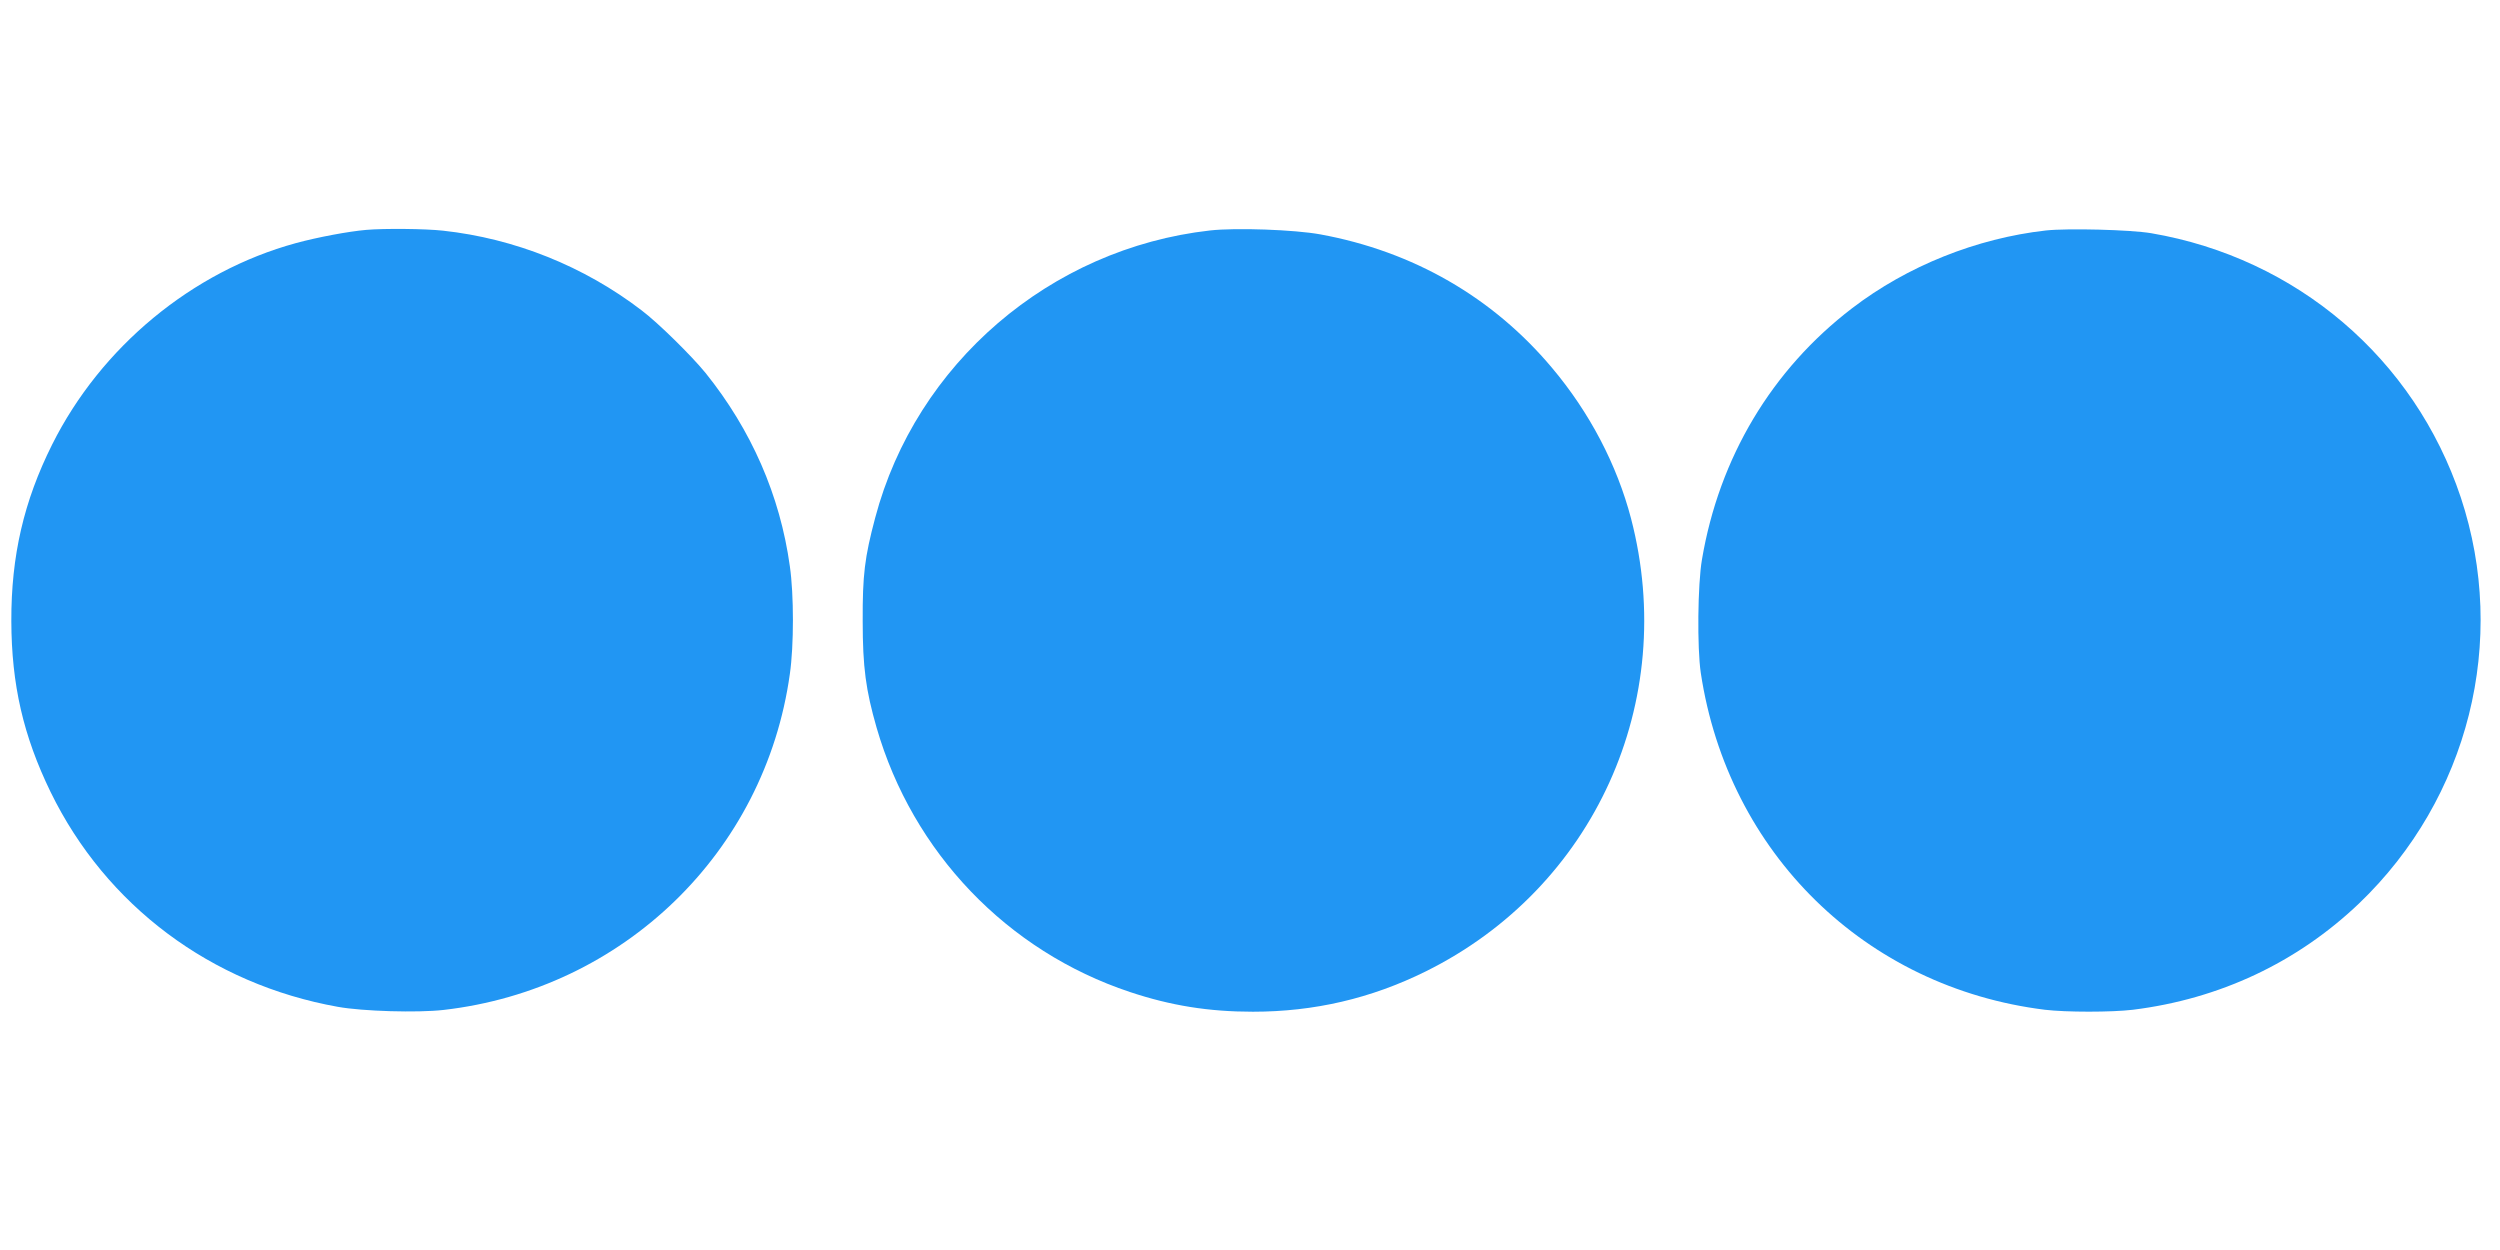 <?xml version="1.0" standalone="no"?>
<!DOCTYPE svg PUBLIC "-//W3C//DTD SVG 20010904//EN"
 "http://www.w3.org/TR/2001/REC-SVG-20010904/DTD/svg10.dtd">
<svg version="1.0" xmlns="http://www.w3.org/2000/svg"
 width="1280pt" height="640pt" viewBox="0 0 1280 640"
 preserveAspectRatio="xMidYMid meet">
<g transform="translate(0,640) scale(0.1,-0.1)"
fill="#2196f3" stroke="none">
<path d="M1875 5223 c-91 -8 -247 -37 -361 -68 -530 -145 -997 -531 -1247
-1031 -145 -290 -210 -570 -209 -904 1 -325 61 -587 201 -875 284 -582 822
-984 1471 -1100 127 -23 408 -31 540 -16 921 105 1647 808 1774 1720 21 145
21 407 0 552 -50 362 -197 698 -432 990 -71 87 -242 256 -327 320 -295 226
-650 368 -1017 408 -90 10 -300 12 -393 4z"/>
<path d="M6195 5220 c-818 -92 -1505 -682 -1714 -1471 -54 -203 -65 -293 -64
-529 0 -237 16 -353 71 -545 185 -640 669 -1145 1297 -1354 210 -70 404 -101
630 -101 314 0 605 68 884 206 863 427 1296 1382 1052 2319 -72 275 -212 543
-405 772 -303 361 -711 596 -1186 683 -131 24 -432 35 -565 20z"/>
<path d="M10475 5220 c-355 -40 -710 -182 -992 -398 -411 -314 -681 -765 -769
-1287 -22 -128 -25 -452 -6 -580 139 -922 842 -1611 1762 -1725 109 -13 341
-13 450 0 444 55 841 242 1158 544 562 538 765 1346 521 2080 -237 710 -840
1225 -1585 1352 -107 18 -428 26 -539 14z"/>
</g>
</svg>
